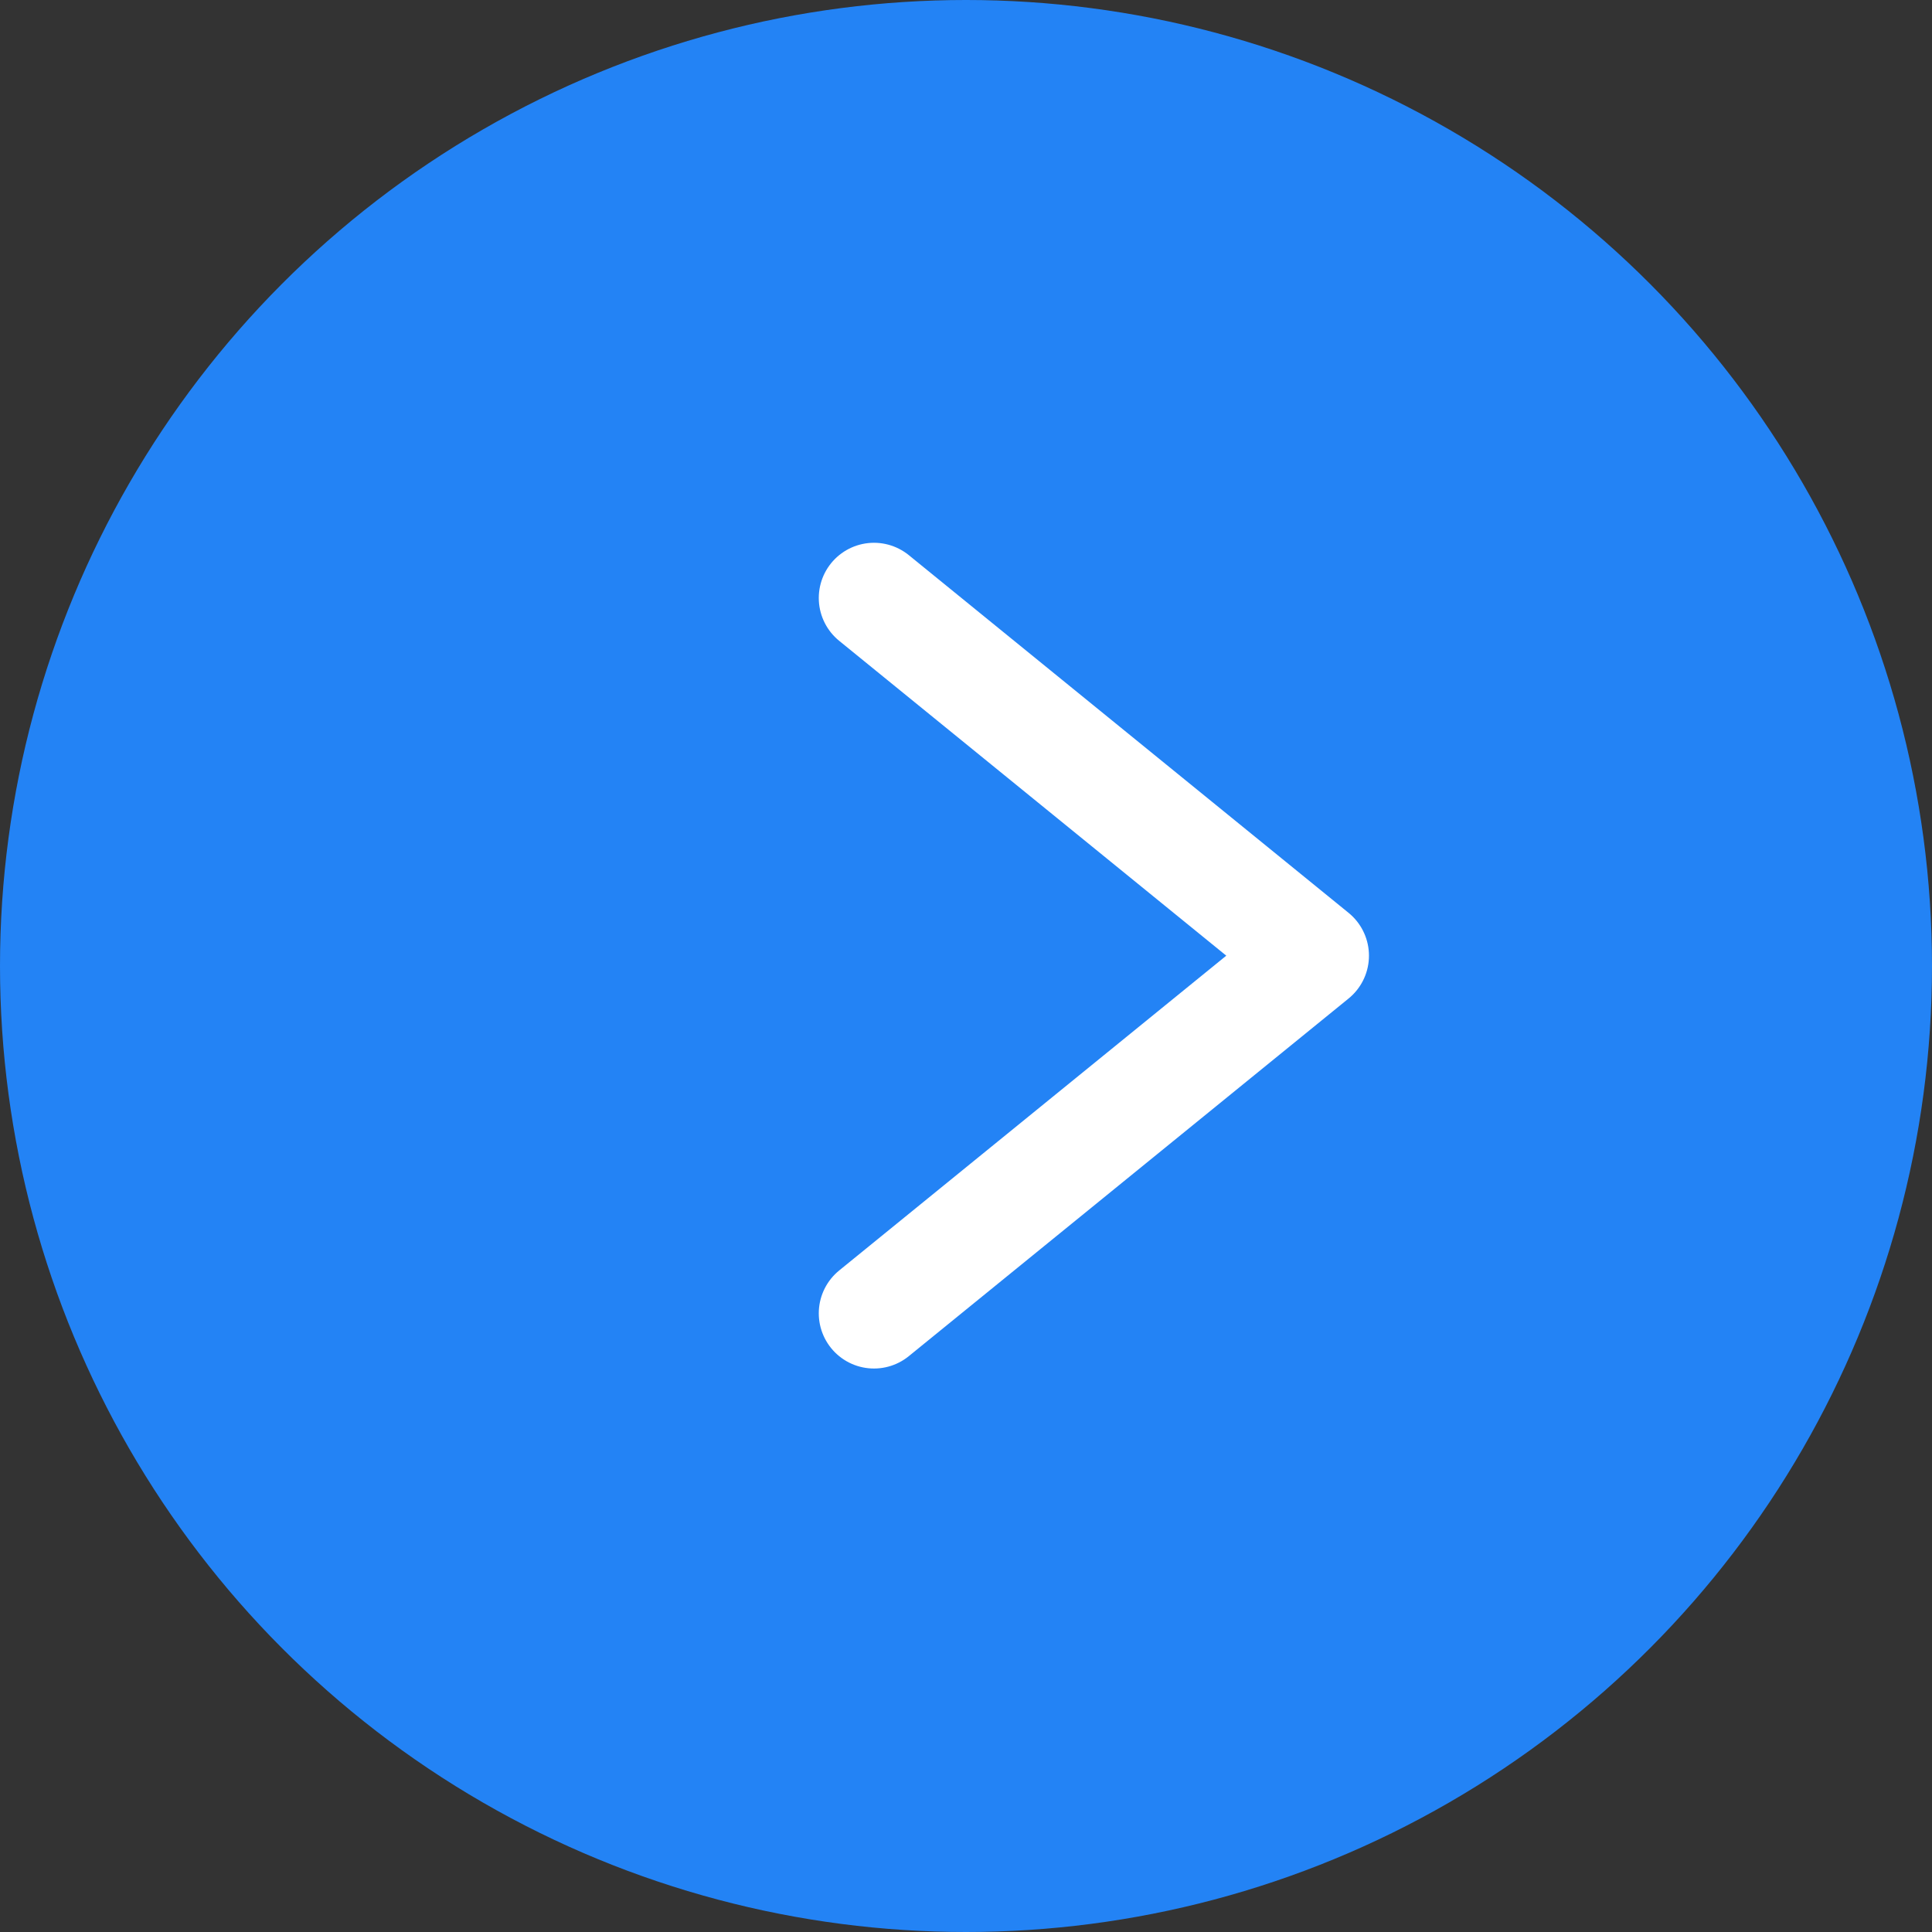 <?xml version="1.0" encoding="UTF-8"?>
<svg width="35px" height="35px" viewBox="0 0 35 35" version="1.1" xmlns="http://www.w3.org/2000/svg" xmlns:xlink="http://www.w3.org/1999/xlink">
    <rect x="0" y="0" width="35" height="35" fill="#333333" stroke="none"/>
    <!-- Generator: Sketch 51.3 (57544) - http://www.bohemiancoding.com/sketch -->
    <title>Oval 3 Copy 4</title>
    <desc>Created with Sketch.</desc>
    <defs></defs>
    <g id="Page-1" stroke="none" stroke-width="1" fill="none" fill-rule="evenodd">
        <g id="index-r" transform="translate(-383, -1252)">
            <g id="Oval-3" transform="translate(383, 1252)">
                <circle fill="#2383F5" fill-rule="evenodd" cx="17.5" cy="17.5" r="17.5"></circle>
                <polyline id="Path-4" stroke="#FFFFFF" stroke-width="2" stroke-linecap="round" stroke-linejoin="round" points="15.833 10.833 23.8 17.313 15.833 23.792"></polyline>
            </g>
        </g>
    </g>
</svg>